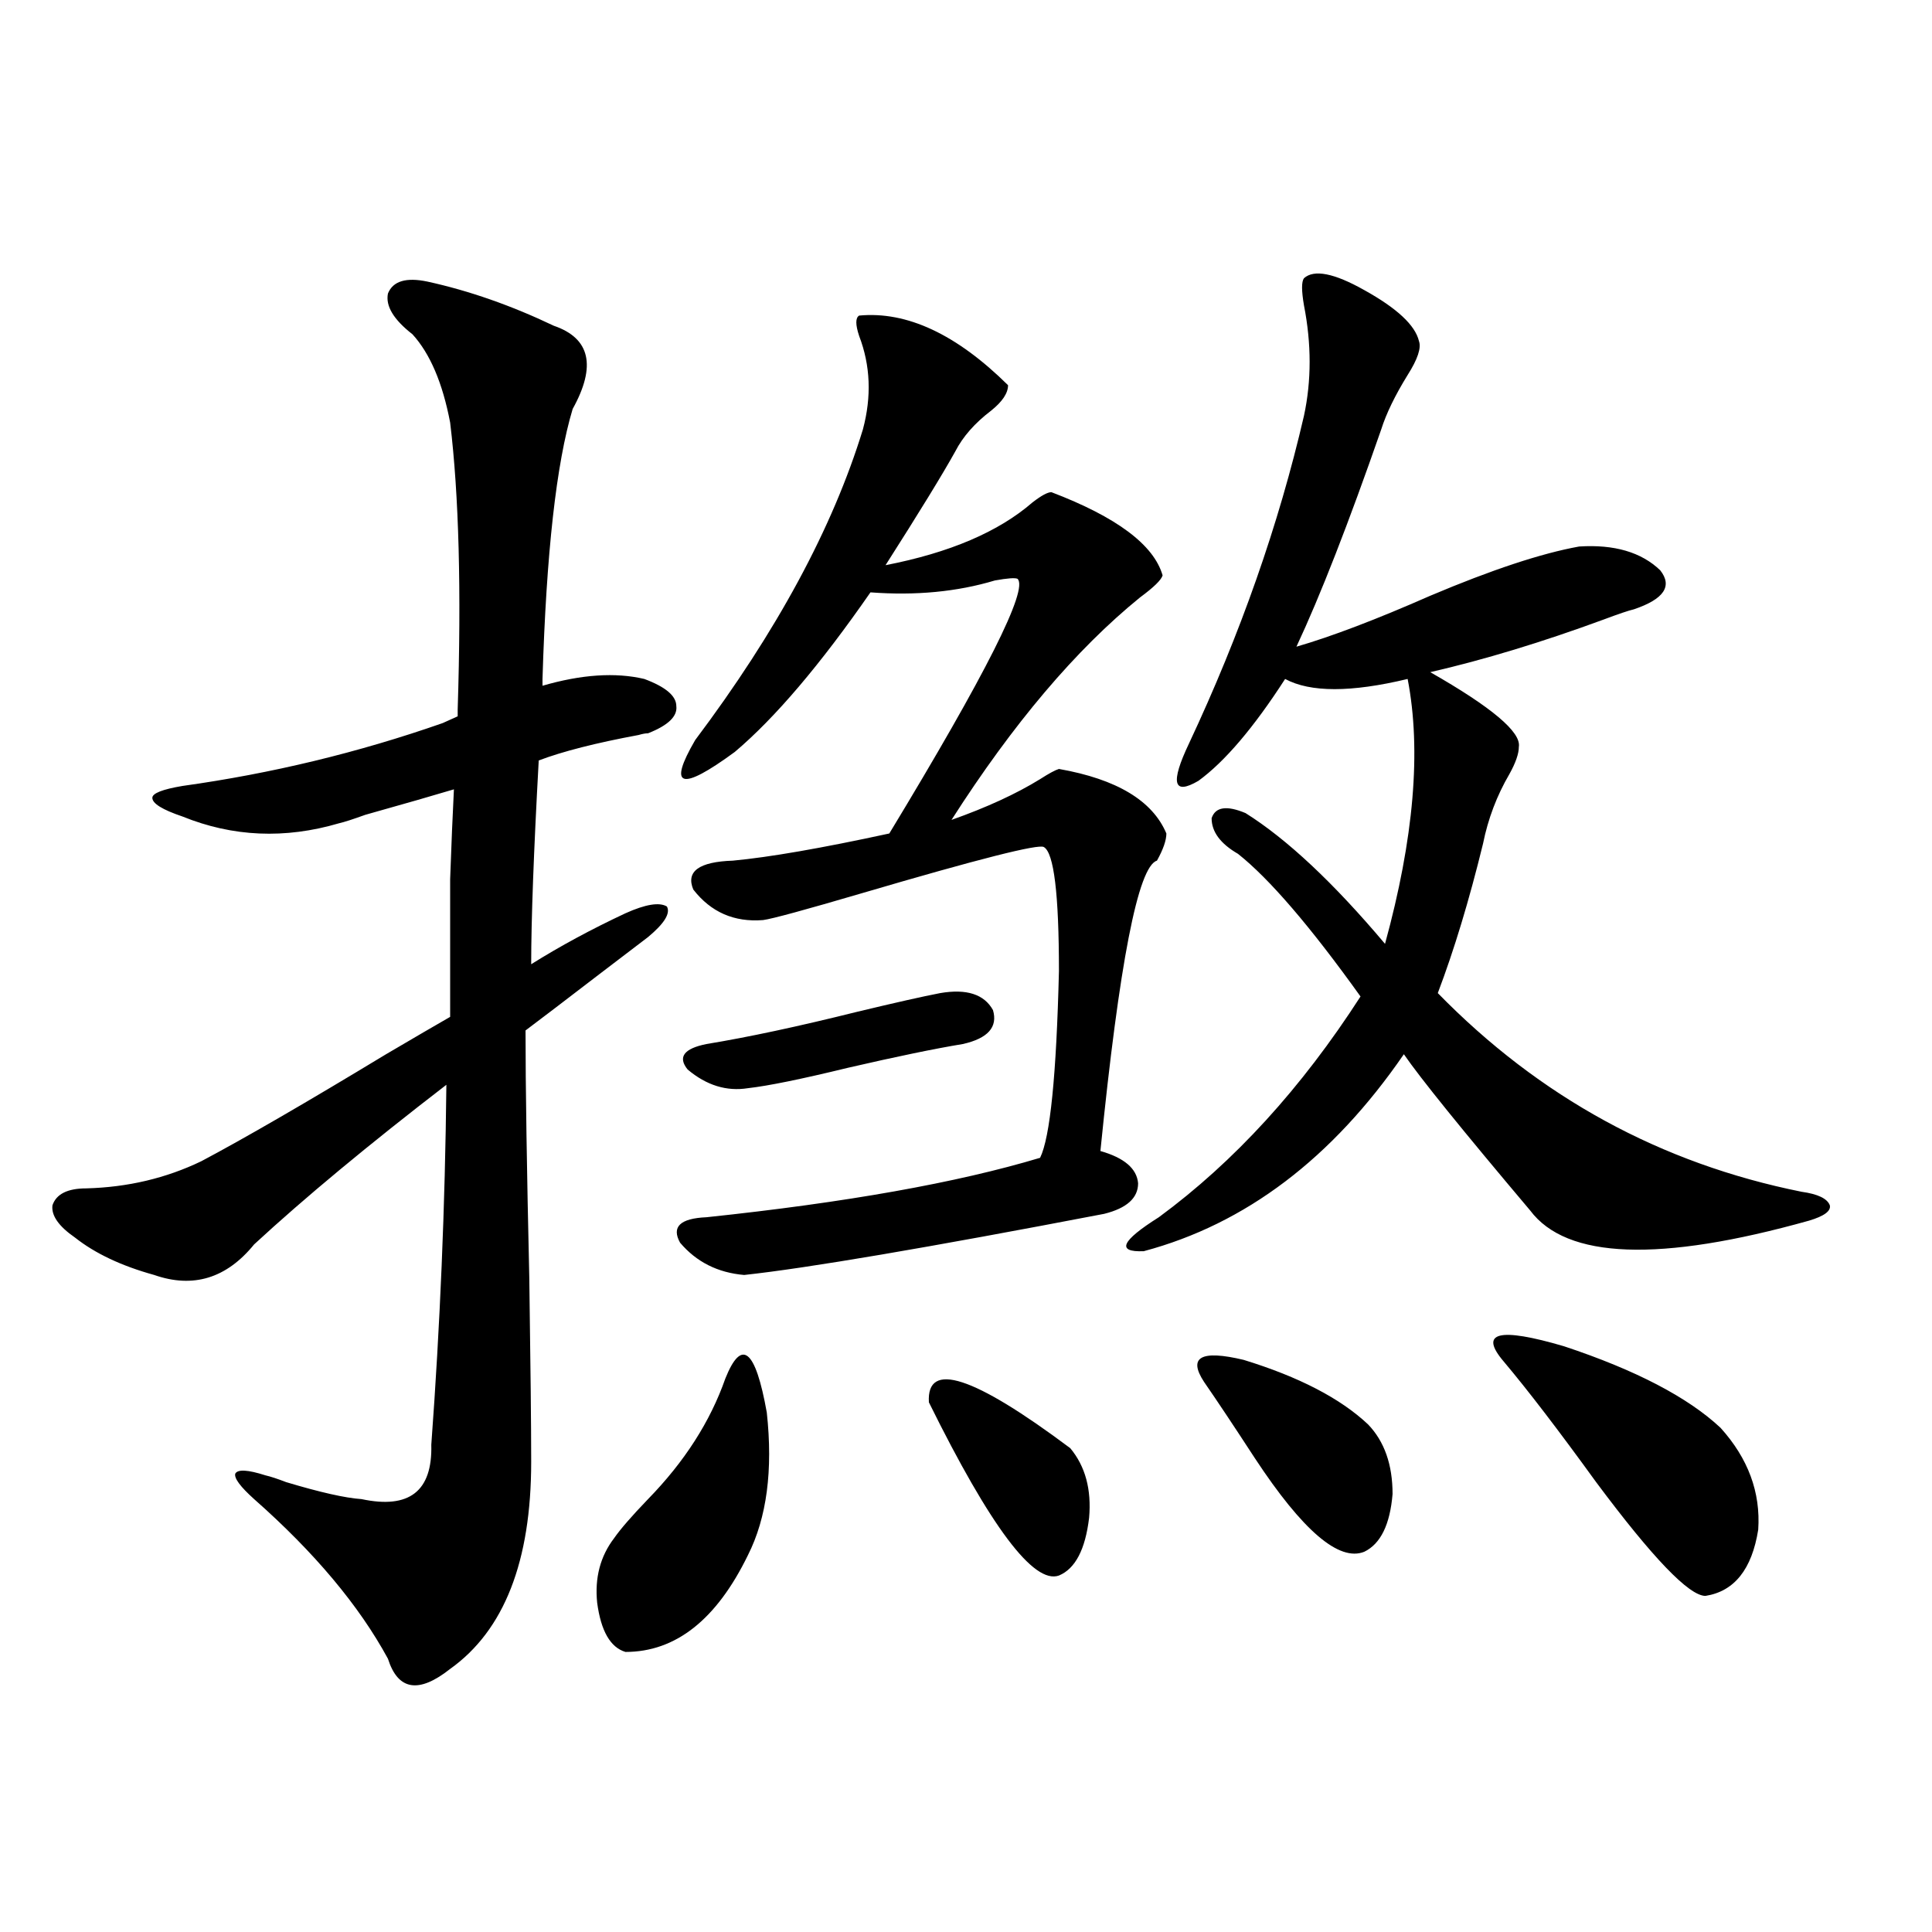 <?xml version="1.0" encoding="utf-8"?>
<!-- Generator: Adobe Illustrator 16.0.0, SVG Export Plug-In . SVG Version: 6.00 Build 0)  -->
<!DOCTYPE svg PUBLIC "-//W3C//DTD SVG 1.1//EN" "http://www.w3.org/Graphics/SVG/1.1/DTD/svg11.dtd">
<svg version="1.1" id="图层_1" xmlns="http://www.w3.org/2000/svg" xmlns:xlink="http://www.w3.org/1999/xlink" x="0px" y="0px"
	 width="1000px" height="1000px" viewBox="0 0 1000 1000" enable-background="new 0 0 1000 1000" xml:space="preserve">
<path d="M221.287,145.762c21.463,4.696,43.246,12.305,65.364,22.852c18.856,6.454,22.104,20.806,9.756,43.066
	c-8.46,28.125-13.658,74.707-15.609,139.746v3.516c20.152-5.851,37.713-7.031,52.682-3.516c11.052,4.106,16.585,8.789,16.585,14.063
	c0.641,5.273-4.237,9.97-14.634,14.063c-1.311,0-2.927,0.302-4.878,0.879c-22.118,4.106-39.358,8.501-51.706,13.184
	c-2.606,47.461-3.902,82.617-3.902,105.469c14.954-9.366,31.219-18.155,48.779-26.367c10.396-4.683,17.561-5.851,21.463-3.516
	c1.951,3.516-1.311,8.789-9.756,15.82c-3.902,2.938-12.362,9.38-25.365,19.336c-17.561,13.485-30.243,23.153-38.048,29.004
	c0,28.716,0.641,71.493,1.951,128.32c0.641,45.126,0.976,76.767,0.976,94.922c0,51.567-13.993,87.3-41.95,107.227
	c-16.265,12.882-26.996,11.124-32.194-5.273c-14.969-27.548-38.048-55.069-69.267-82.617c-7.164-6.44-10.411-10.835-9.756-13.184
	c1.296-2.335,6.494-2.046,15.609,0.879c2.592,0.591,6.174,1.758,10.731,3.516c17.561,5.273,30.563,8.212,39.023,8.789
	c24.71,5.273,36.737-4.093,36.097-28.125c4.543-61.523,7.149-123.624,7.805-186.328c-40.334,31.063-73.504,58.599-99.51,82.617
	c-14.313,17.578-31.554,22.852-51.706,15.82c-16.92-4.683-30.578-11.124-40.975-19.336c-8.46-5.851-12.362-11.426-11.707-16.699
	c1.951-5.851,7.805-8.789,17.561-8.789c21.463-0.577,41.295-5.273,59.511-14.063c22.104-11.714,53.978-30.171,95.607-55.371
	c14.954-8.789,26.006-15.229,33.17-19.336c0-31.641,0-55.371,0-71.191c0.641-18.155,1.296-33.687,1.951-46.582
	c-9.756,2.938-25.045,7.333-45.853,13.184c-6.509,2.349-11.066,3.817-13.658,4.395c-27.972,8.212-54.968,7.031-80.974-3.516
	c-10.411-3.516-15.609-6.729-15.609-9.668c0-2.335,5.198-4.395,15.609-6.152c46.173-6.44,91.05-17.276,134.631-32.52l7.805-3.516
	v-3.516c1.951-61.523,0.641-111.03-3.902-148.535c-3.902-20.503-10.411-35.733-19.512-45.703
	c-9.756-7.608-13.993-14.64-12.683-21.094C203.392,145.474,210.221,143.427,221.287,145.762z M375.43,713.535
	c8.445-21.094,15.609-15.229,21.463,17.578c3.247,29.883,0,54.492-9.756,73.828c-16.265,33.398-37.407,50.098-63.413,50.098
	c-7.805-2.349-12.683-10.849-14.634-25.488c-1.311-12.882,1.616-24.019,8.78-33.398c3.247-4.683,9.101-11.426,17.561-20.215
	C354.287,756.602,367.625,735.81,375.43,713.535z M444.696,163.34c24.71-2.335,50.396,9.668,77.071,36.035
	c0,4.106-2.927,8.501-8.78,13.184c-8.46,6.454-14.634,13.485-18.536,21.094c-6.509,11.728-18.536,31.353-36.097,58.887
	c33.17-6.44,58.535-17.276,76.096-32.52c4.543-3.516,7.805-5.273,9.756-5.273c33.811,12.896,53.002,27.246,57.56,43.066
	c-0.655,2.349-4.558,6.152-11.707,11.426c-33.17,26.958-65.699,65.341-97.559,115.137c18.201-6.44,33.49-13.472,45.853-21.094
	c4.543-2.925,7.805-4.683,9.756-5.273c29.908,5.273,48.444,16.411,55.608,33.398c0,3.516-1.631,8.212-4.878,14.063
	c-9.756,2.938-19.512,53.036-29.268,150.293c12.348,3.516,18.856,9.091,19.512,16.699c0,7.622-5.854,12.896-17.561,15.82
	c-91.705,17.578-153.822,28.125-186.337,31.641c-13.658-1.167-24.725-6.729-33.17-16.699c-4.558-8.198,0-12.593,13.658-13.184
	c72.193-7.608,129.753-17.866,172.679-30.762c5.198-10.547,8.445-42.765,9.756-96.68c0-39.839-2.606-61.222-7.805-64.16
	c-2.606-1.758-33.825,6.152-93.656,23.73c-29.923,8.789-47.163,13.485-51.706,14.063c-14.969,1.181-26.996-4.093-36.097-15.82
	c-3.902-9.366,2.927-14.351,20.487-14.941c18.856-1.758,45.853-6.44,80.974-14.063c50.075-82.617,72.193-126.563,66.34-131.836
	c-1.311-0.577-5.213-0.288-11.707,0.879c-19.512,5.864-40.975,7.91-64.389,6.152c-26.021,37.505-49.435,65.039-70.242,82.617
	c-27.972,20.517-34.801,18.457-20.487-6.152c42.271-56.25,71.218-109.863,86.827-160.84c4.543-16.987,3.902-33.097-1.951-48.34
	C442.745,168.036,442.745,164.521,444.696,163.34z M486.646,514.023c13.658-2.335,22.759,0.591,27.316,8.789
	c2.592,8.789-2.606,14.653-15.609,17.578c-14.313,2.349-34.146,6.454-59.511,12.305c-24.069,5.864-41.31,9.38-51.706,10.547
	c-11.066,1.758-21.463-1.456-31.219-9.668c-5.213-6.44-1.951-10.835,9.756-13.184c21.463-3.516,47.469-9.077,78.047-16.699
	C463.232,519.009,477.531,515.781,486.646,514.023z M480.793,725.84c-1.311-21.671,23.079-13.761,73.169,23.73
	c7.805,9.38,11.052,21.396,9.756,36.035c-1.951,16.411-7.164,26.367-15.609,29.883C535.091,820.171,512.652,790.302,480.793,725.84z
	 M674.935,144.004c5.198-4.683,15.609-2.637,31.219,6.152c16.905,9.38,26.341,18.169,28.292,26.367
	c1.296,3.516-0.655,9.38-5.854,17.578c-6.509,10.547-11.066,19.927-13.658,28.125c-16.92,48.642-31.554,86.133-43.901,112.5
	c18.201-5.273,41.295-14.063,69.267-26.367c31.859-13.472,57.56-21.973,77.071-25.488c18.201-1.167,32.194,2.938,41.95,12.305
	c6.494,8.212,1.951,14.941-13.658,20.215c-2.606,0.591-7.805,2.349-15.609,5.273c-31.874,11.728-61.797,20.806-89.754,27.246
	c31.859,18.169,47.148,31.063,45.853,38.672c0,3.516-1.631,8.212-4.878,14.063c-6.509,11.138-11.066,23.153-13.658,36.035
	c-7.164,29.306-14.969,55.083-23.414,77.344c52.682,53.915,115.439,88.192,188.288,102.832c8.445,1.181,13.323,3.516,14.634,7.031
	c0.641,2.938-2.927,5.575-10.731,7.91c-77.406,21.685-125.53,19.927-144.387-5.273c-35.121-41.597-56.919-68.555-65.364-80.859
	c-37.072,53.915-81.949,87.891-134.631,101.953c-14.313,0.591-11.707-5.273,7.805-17.578
	c39.023-28.702,73.81-66.797,104.388-114.258c-26.021-36.323-47.163-60.933-63.413-73.828c-9.115-5.273-13.658-11.426-13.658-18.457
	c1.951-5.851,7.805-6.729,17.561-2.637c21.463,13.485,45.518,36.035,72.193,67.676c14.954-54.492,18.856-100.195,11.707-137.109
	c-29.268,7.031-50.41,7.031-63.413,0c-16.265,25.2-31.219,42.778-44.877,52.734c-13.018,7.622-14.634,1.181-4.878-19.336
	c26.661-56.827,46.493-113.379,59.511-169.629c3.902-18.155,3.902-37.202,0-57.129C673.624,150.458,673.624,145.762,674.935,144.004
	z M623.229,715.293c-8.46-12.882-1.631-16.699,20.487-11.426c28.612,8.789,50.075,19.927,64.389,33.398
	c8.445,8.789,12.683,20.806,12.683,36.035c-1.311,15.82-6.188,25.79-14.634,29.883c-13.018,5.273-31.874-10.835-56.584-48.34
	C638.503,737.856,629.723,724.673,623.229,715.293z M778.347,704.746c-13.018-15.229-2.606-17.866,31.219-7.91
	c37.072,12.305,64.054,26.367,80.974,42.188c14.299,15.82,20.808,33.398,19.512,52.734c-3.262,20.517-12.362,31.929-27.316,34.277
	c-8.46,0-27.316-19.624-56.584-58.887C806.639,740.204,790.694,719.399,778.347,704.746z"/>
</svg>
